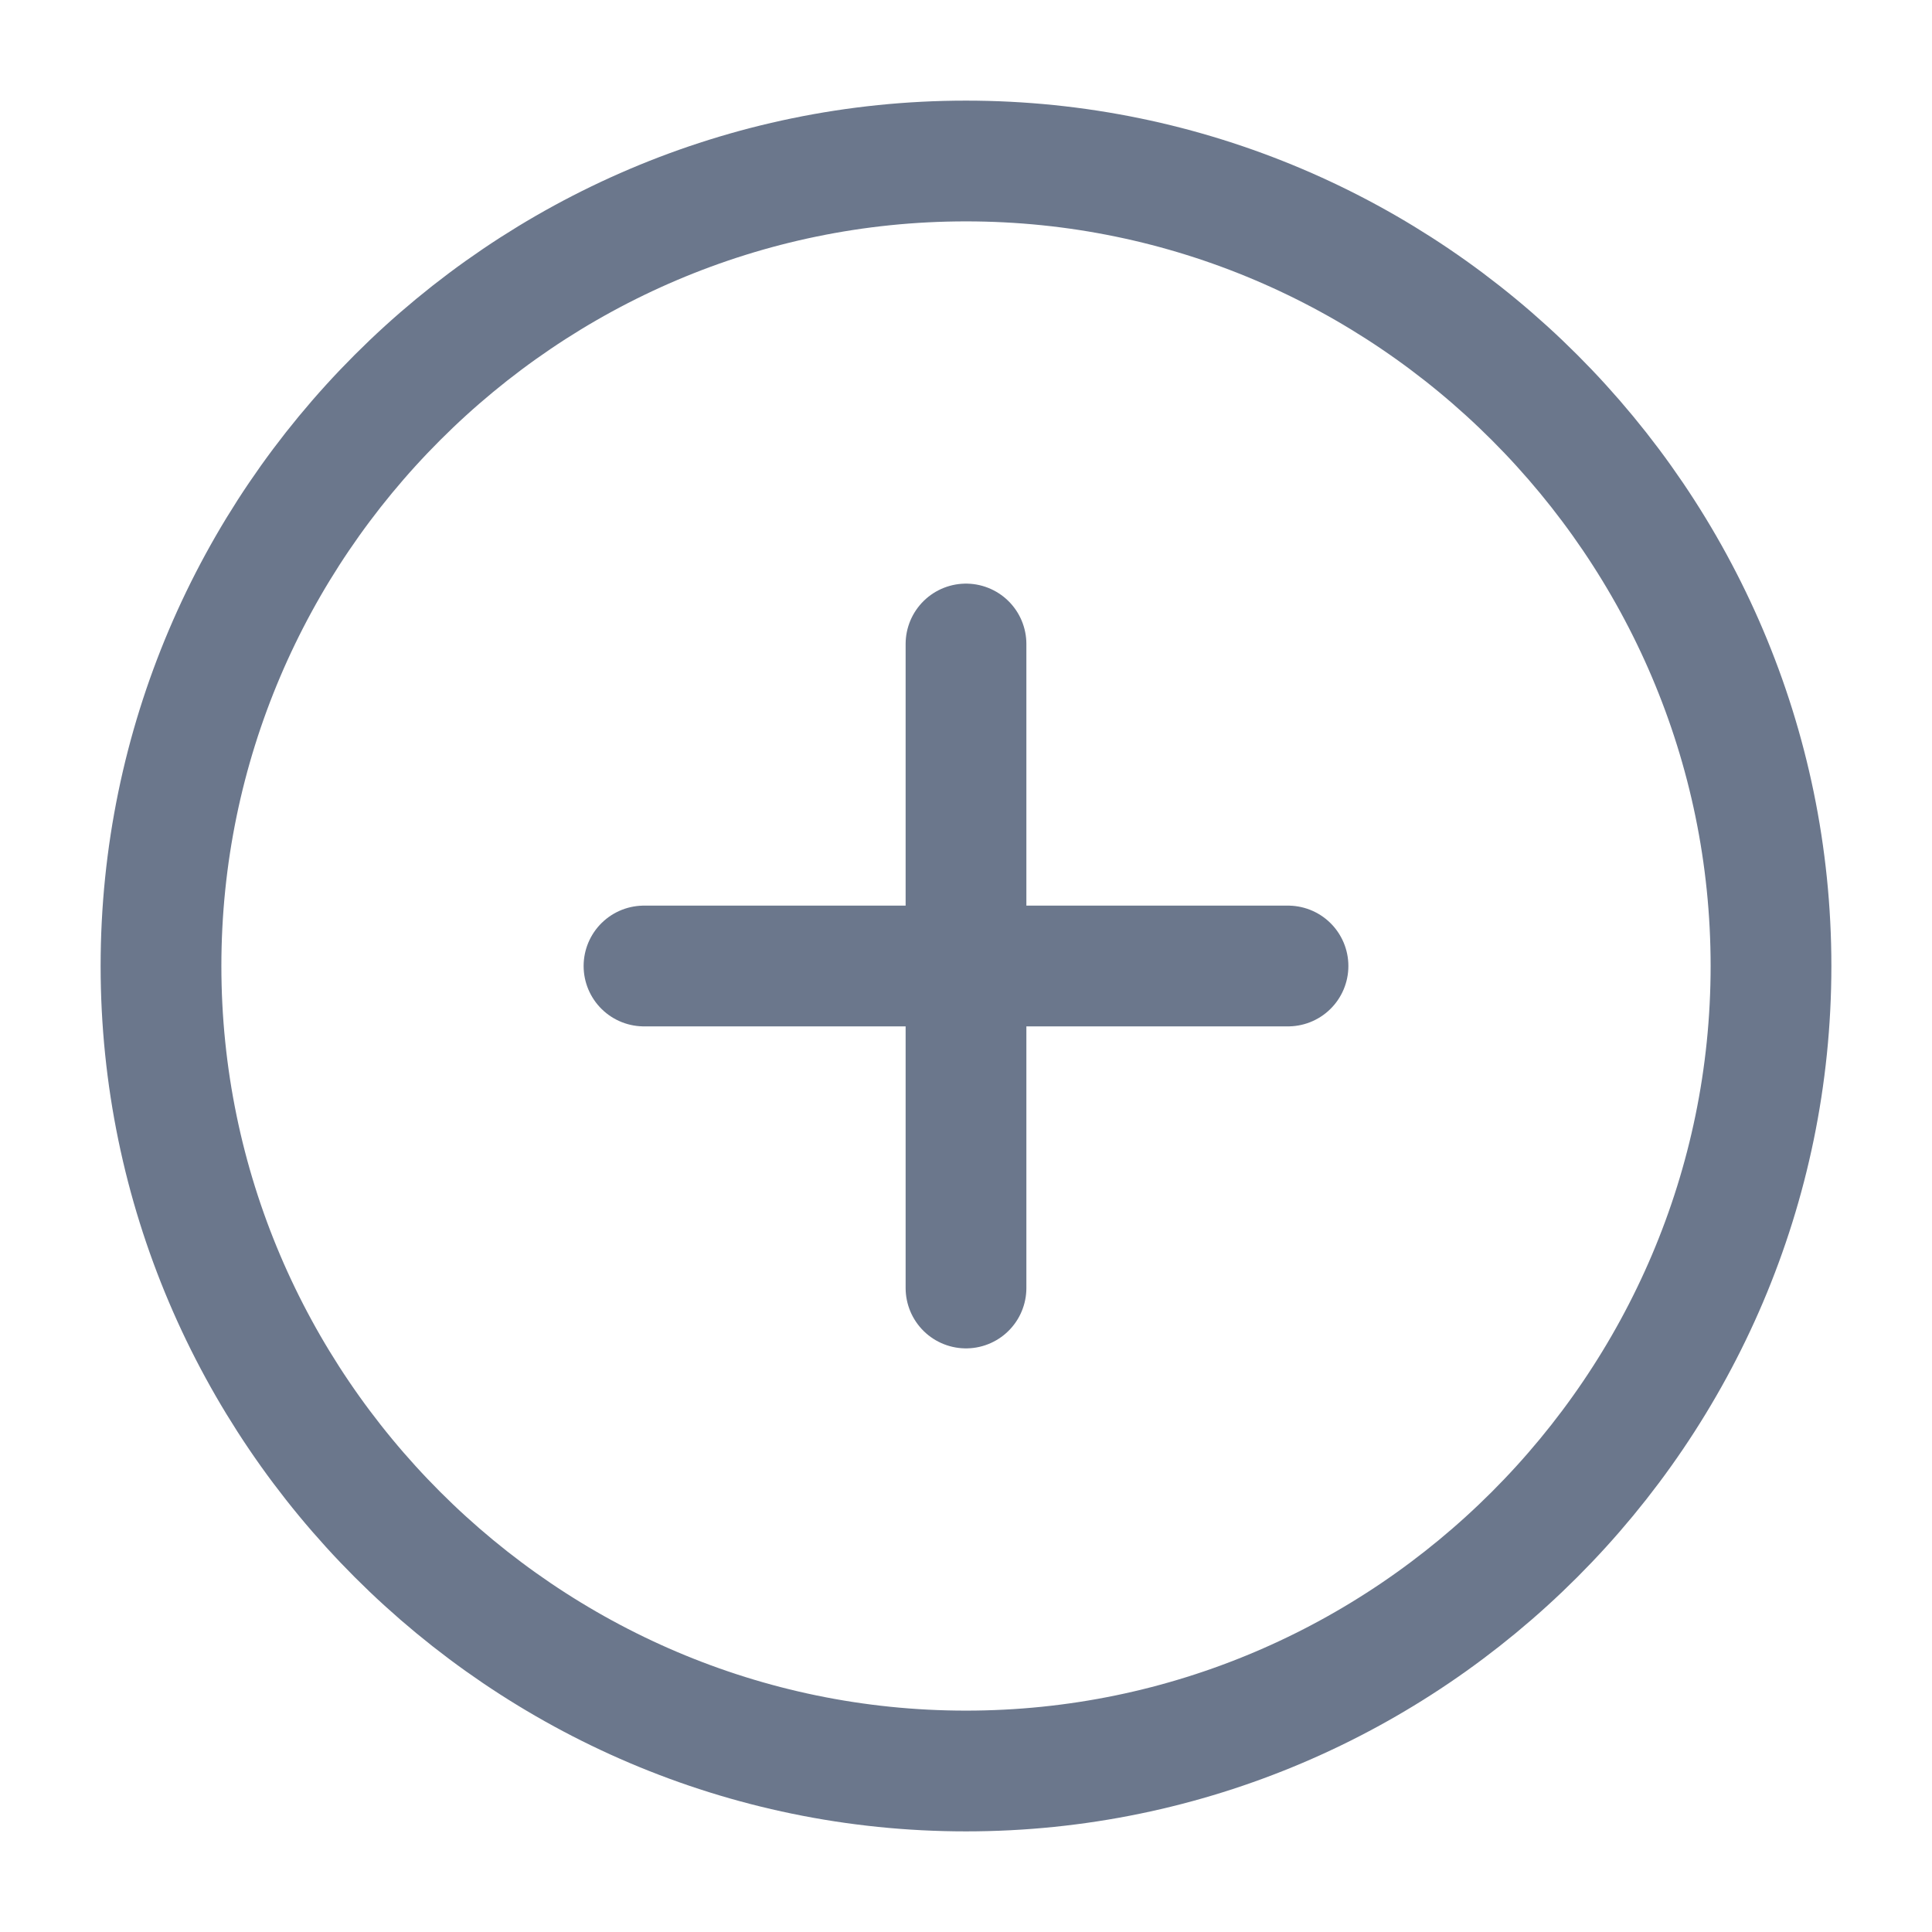 <svg width="24" height="24" viewBox="0 0 24 24" fill="none" xmlns="http://www.w3.org/2000/svg">
<path d="M12 22C17.5 22 22 17.5 22 12C22 6.5 17.5 2 12 2C6.5 2 2 6.5 2 12C2 17.5 6.5 22 12 22Z" stroke="#6B778C" stroke-width="1.5" stroke-linecap="round" stroke-linejoin="round"/>
<path d="M8 12H16" stroke="#6B778C" stroke-width="1.5" stroke-linecap="round" stroke-linejoin="round"/>
<path d="M12 16V8" stroke="#6B778C" stroke-width="1.5" stroke-linecap="round" stroke-linejoin="round"/>
</svg>
